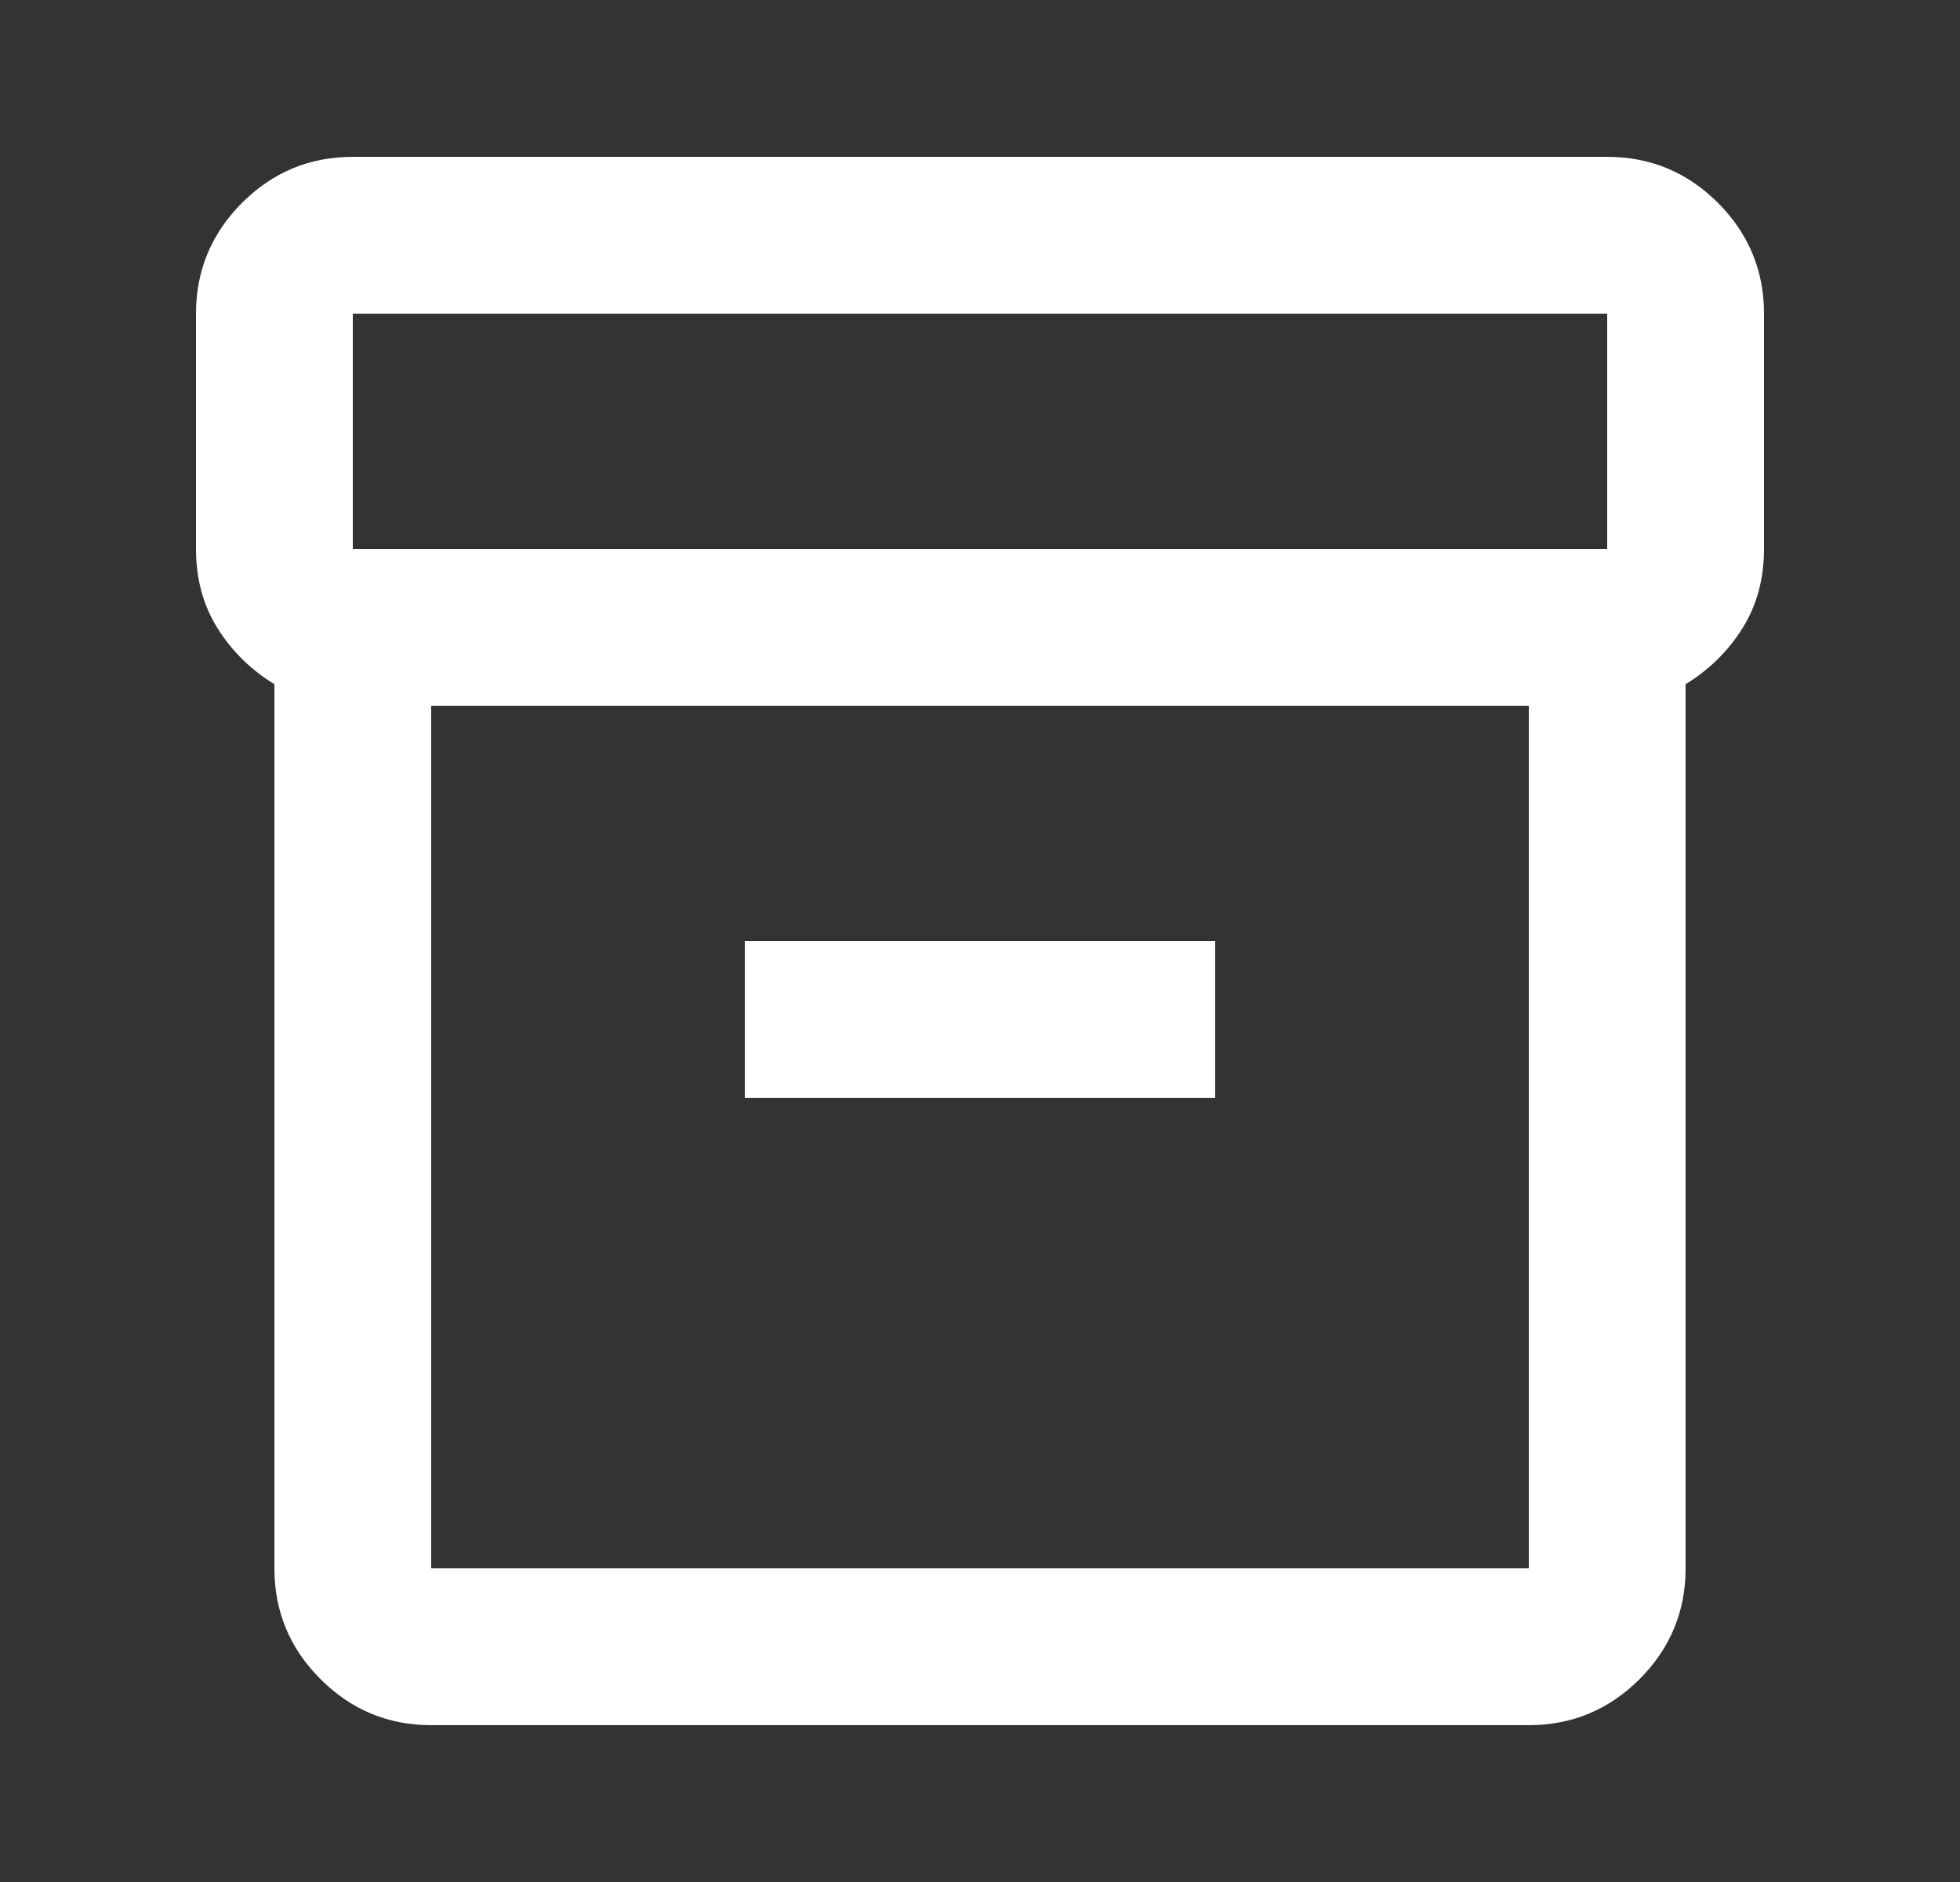 <svg width="25" height="24" viewBox="0 0 25 24" fill="none" xmlns="http://www.w3.org/2000/svg">
<rect x="0" y="0" width="25" height="24" fill="#333333" stroke="none"/>
<mask id="mask0_11918_345" style="mask-type:alpha" maskUnits="userSpaceOnUse" x="0" y="0" width="25" height="24">
<rect x="0.5" width="24" height="24" fill="#D9D9D9"/>
</mask>
<g mask="url(#mask0_11918_345)">
<path d="M5.5 22C4.95 22 4.479 21.804 4.088 21.413C3.696 21.021 3.5 20.55 3.5 20V8.725C3.2 8.542 2.958 8.304 2.775 8.012C2.592 7.721 2.5 7.383 2.5 7V4C2.5 3.45 2.696 2.979 3.087 2.587C3.479 2.196 3.95 2 4.5 2H20.5C21.05 2 21.521 2.196 21.913 2.587C22.304 2.979 22.5 3.45 22.5 4V7C22.5 7.383 22.408 7.721 22.225 8.012C22.042 8.304 21.8 8.542 21.5 8.725V20C21.5 20.55 21.304 21.021 20.913 21.413C20.521 21.804 20.05 22 19.5 22H5.5ZM5.5 9V20H19.5V9H5.5ZM4.5 7H20.5V4H4.5V7ZM9.5 14H15.5V12H9.5V14Z" fill="white"/>
</g>
</svg>
